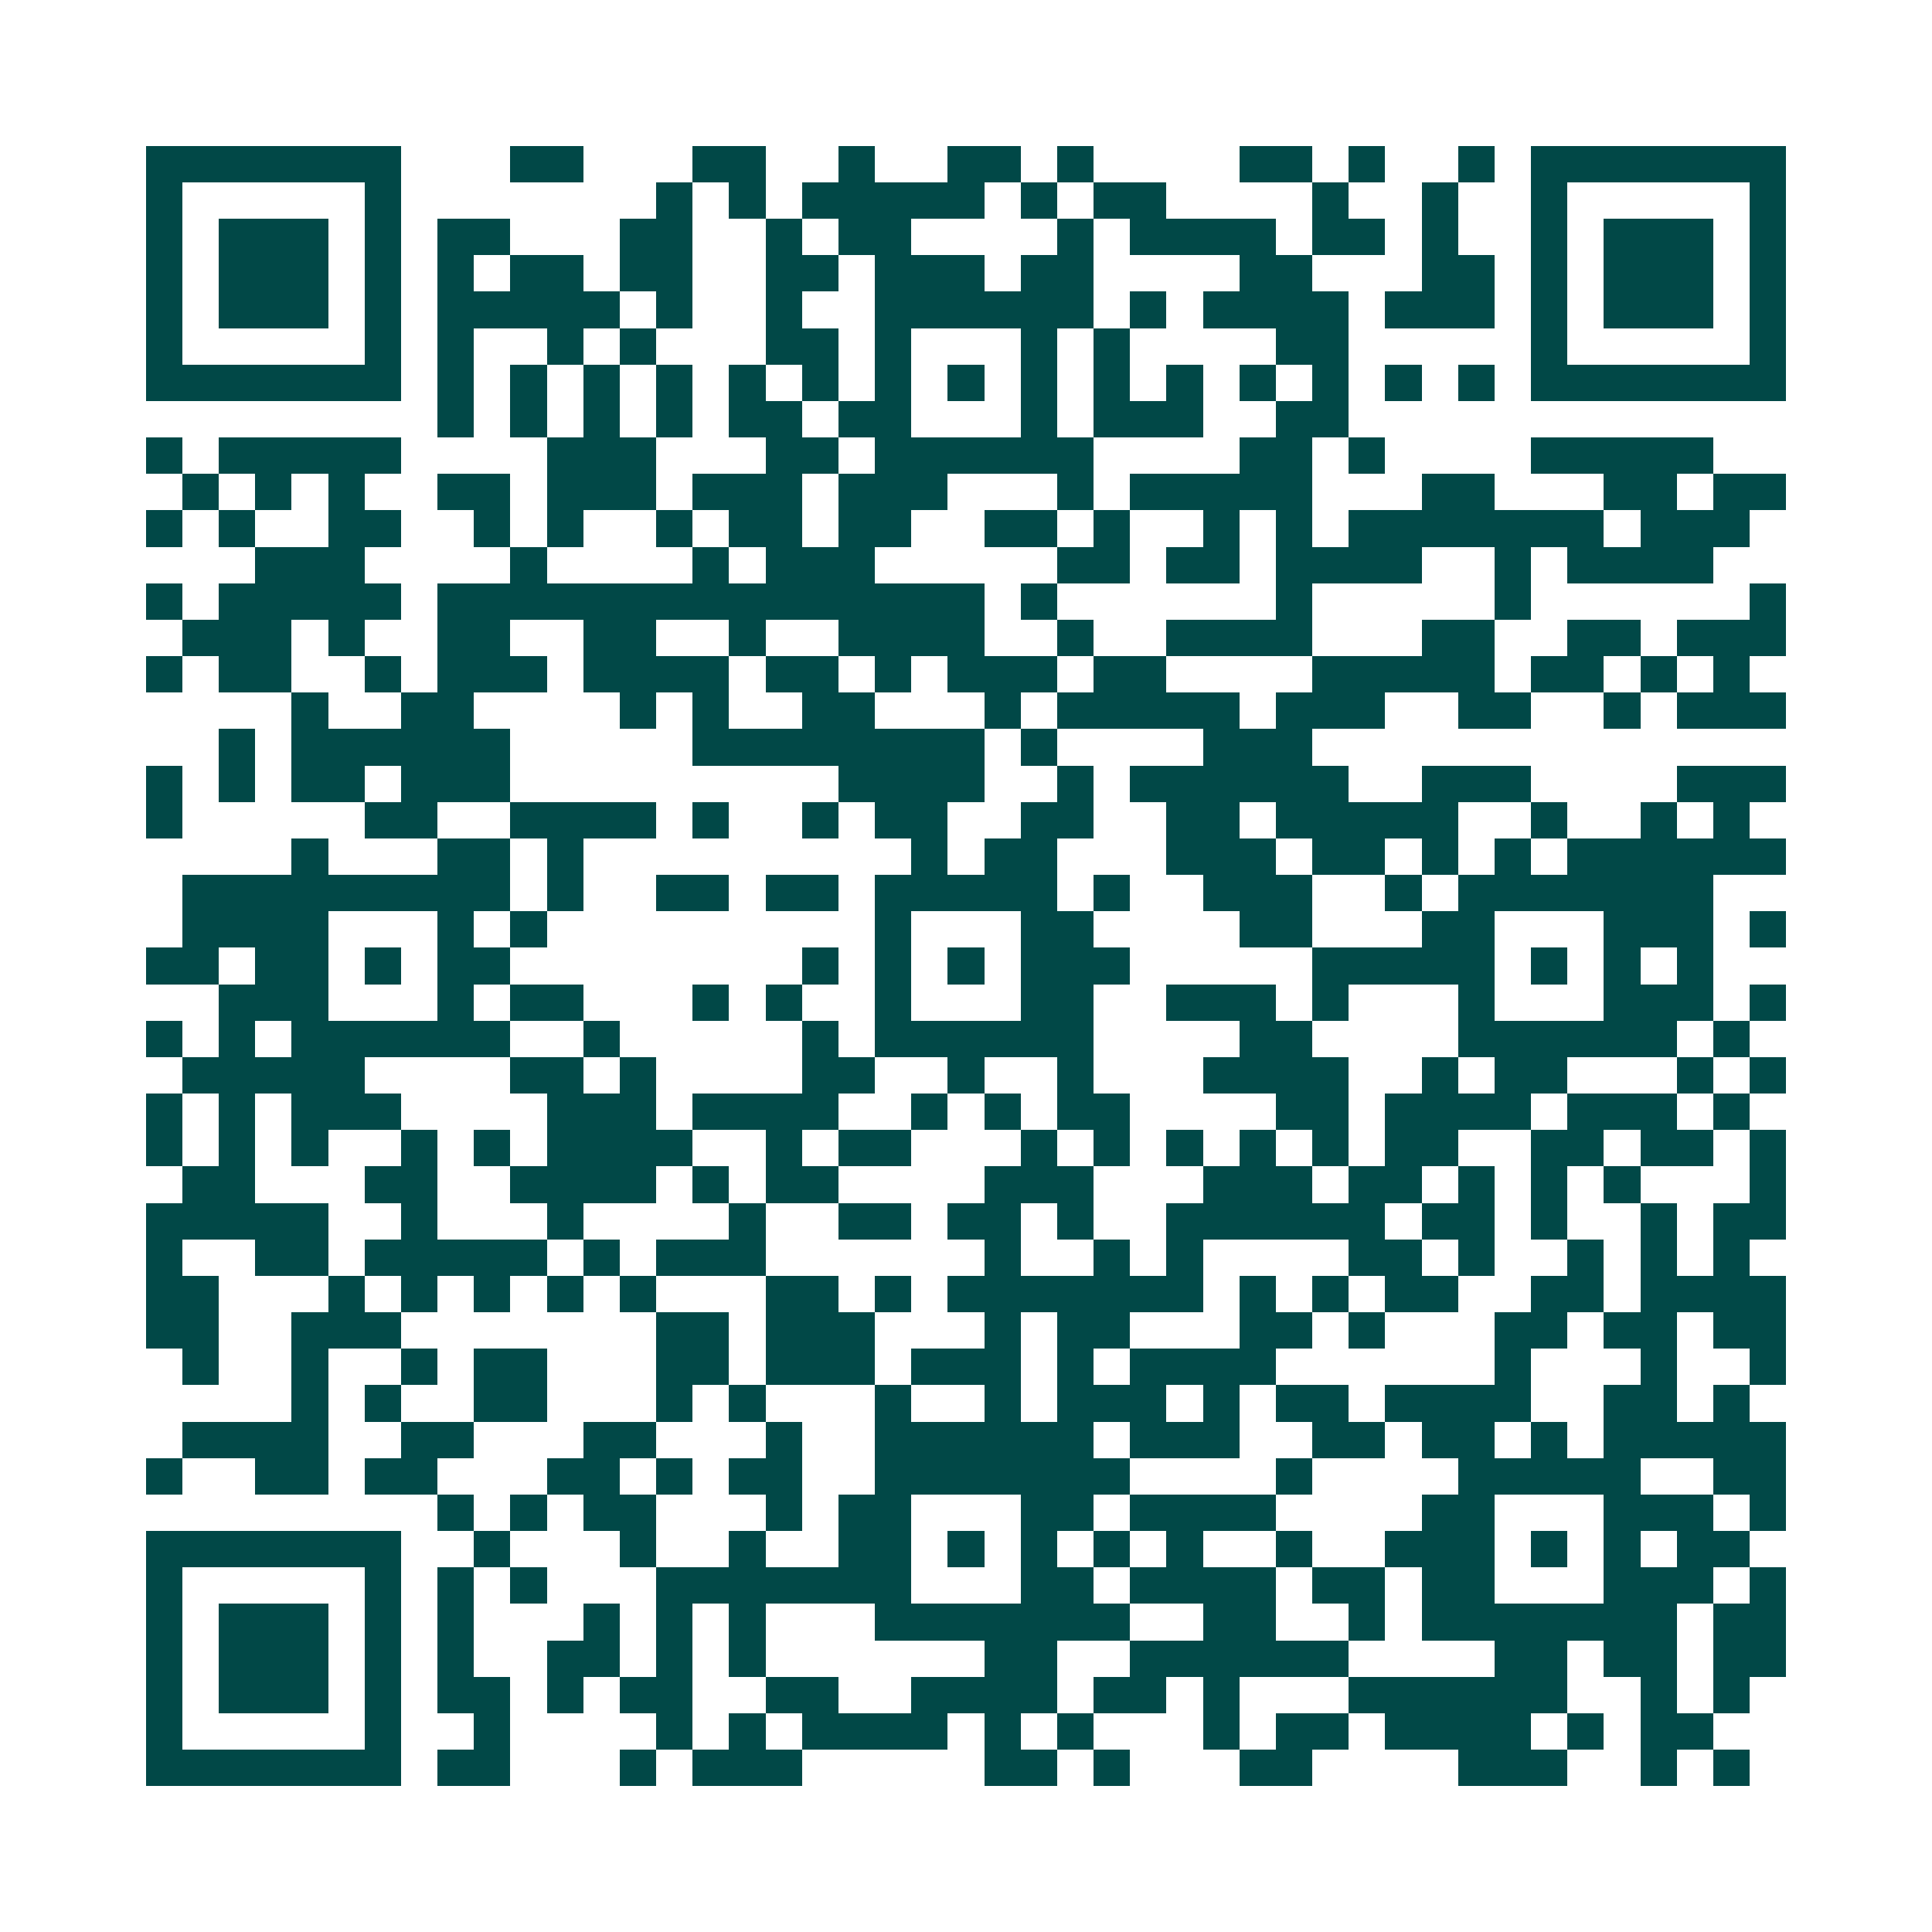 <svg xmlns="http://www.w3.org/2000/svg" width="200" height="200" viewBox="0 0 53 53" shape-rendering="crispEdges"><path fill="#ffffff" d="M0 0h53v53H0z"/><path stroke="#014847" d="M4 4.5h7m3 0h2m3 0h2m2 0h1m2 0h2m1 0h1m4 0h2m1 0h1m2 0h1m1 0h7M4 5.5h1m5 0h1m7 0h1m1 0h1m1 0h5m1 0h1m1 0h2m4 0h1m2 0h1m2 0h1m5 0h1M4 6.5h1m1 0h3m1 0h1m1 0h2m3 0h2m2 0h1m1 0h2m4 0h1m1 0h4m1 0h2m1 0h1m2 0h1m1 0h3m1 0h1M4 7.5h1m1 0h3m1 0h1m1 0h1m1 0h2m1 0h2m2 0h2m1 0h3m1 0h2m4 0h2m3 0h2m1 0h1m1 0h3m1 0h1M4 8.5h1m1 0h3m1 0h1m1 0h5m1 0h1m2 0h1m2 0h6m1 0h1m1 0h4m1 0h3m1 0h1m1 0h3m1 0h1M4 9.5h1m5 0h1m1 0h1m2 0h1m1 0h1m3 0h2m1 0h1m3 0h1m1 0h1m4 0h2m5 0h1m5 0h1M4 10.5h7m1 0h1m1 0h1m1 0h1m1 0h1m1 0h1m1 0h1m1 0h1m1 0h1m1 0h1m1 0h1m1 0h1m1 0h1m1 0h1m1 0h1m1 0h1m1 0h7M12 11.5h1m1 0h1m1 0h1m1 0h1m1 0h2m1 0h2m3 0h1m1 0h3m2 0h2M4 12.5h1m1 0h5m4 0h3m3 0h2m1 0h6m4 0h2m1 0h1m4 0h5M5 13.5h1m1 0h1m1 0h1m2 0h2m1 0h3m1 0h3m1 0h3m3 0h1m1 0h5m3 0h2m3 0h2m1 0h2M4 14.5h1m1 0h1m2 0h2m2 0h1m1 0h1m2 0h1m1 0h2m1 0h2m2 0h2m1 0h1m2 0h1m1 0h1m1 0h7m1 0h3M7 15.5h3m4 0h1m4 0h1m1 0h3m5 0h2m1 0h2m1 0h4m2 0h1m1 0h4M4 16.5h1m1 0h5m1 0h15m1 0h1m6 0h1m5 0h1m6 0h1M5 17.5h3m1 0h1m2 0h2m2 0h2m2 0h1m2 0h4m2 0h1m2 0h4m3 0h2m2 0h2m1 0h3M4 18.5h1m1 0h2m2 0h1m1 0h3m1 0h4m1 0h2m1 0h1m1 0h3m1 0h2m4 0h5m1 0h2m1 0h1m1 0h1M8 19.5h1m2 0h2m4 0h1m1 0h1m2 0h2m3 0h1m1 0h5m1 0h3m2 0h2m2 0h1m1 0h3M6 20.5h1m1 0h6m5 0h8m1 0h1m4 0h3M4 21.5h1m1 0h1m1 0h2m1 0h3m9 0h4m2 0h1m1 0h6m2 0h3m4 0h3M4 22.5h1m5 0h2m2 0h4m1 0h1m2 0h1m1 0h2m2 0h2m2 0h2m1 0h5m2 0h1m2 0h1m1 0h1M8 23.5h1m3 0h2m1 0h1m9 0h1m1 0h2m3 0h3m1 0h2m1 0h1m1 0h1m1 0h6M5 24.5h9m1 0h1m2 0h2m1 0h2m1 0h5m1 0h1m2 0h3m2 0h1m1 0h7M5 25.5h4m3 0h1m1 0h1m9 0h1m3 0h2m4 0h2m3 0h2m3 0h3m1 0h1M4 26.5h2m1 0h2m1 0h1m1 0h2m8 0h1m1 0h1m1 0h1m1 0h3m5 0h5m1 0h1m1 0h1m1 0h1M6 27.5h3m3 0h1m1 0h2m3 0h1m1 0h1m2 0h1m3 0h2m2 0h3m1 0h1m3 0h1m3 0h3m1 0h1M4 28.5h1m1 0h1m1 0h6m2 0h1m5 0h1m1 0h6m4 0h2m4 0h6m1 0h1M5 29.5h5m4 0h2m1 0h1m4 0h2m2 0h1m2 0h1m3 0h4m2 0h1m1 0h2m3 0h1m1 0h1M4 30.5h1m1 0h1m1 0h3m4 0h3m1 0h4m2 0h1m1 0h1m1 0h2m4 0h2m1 0h4m1 0h3m1 0h1M4 31.5h1m1 0h1m1 0h1m2 0h1m1 0h1m1 0h4m2 0h1m1 0h2m3 0h1m1 0h1m1 0h1m1 0h1m1 0h1m1 0h2m2 0h2m1 0h2m1 0h1M5 32.5h2m3 0h2m2 0h4m1 0h1m1 0h2m4 0h3m3 0h3m1 0h2m1 0h1m1 0h1m1 0h1m3 0h1M4 33.5h5m2 0h1m3 0h1m4 0h1m2 0h2m1 0h2m1 0h1m2 0h6m1 0h2m1 0h1m2 0h1m1 0h2M4 34.5h1m2 0h2m1 0h5m1 0h1m1 0h3m6 0h1m2 0h1m1 0h1m4 0h2m1 0h1m2 0h1m1 0h1m1 0h1M4 35.5h2m3 0h1m1 0h1m1 0h1m1 0h1m1 0h1m3 0h2m1 0h1m1 0h7m1 0h1m1 0h1m1 0h2m2 0h2m1 0h4M4 36.5h2m2 0h3m7 0h2m1 0h3m3 0h1m1 0h2m3 0h2m1 0h1m3 0h2m1 0h2m1 0h2M5 37.5h1m2 0h1m2 0h1m1 0h2m3 0h2m1 0h3m1 0h3m1 0h1m1 0h4m6 0h1m3 0h1m2 0h1M8 38.5h1m1 0h1m2 0h2m3 0h1m1 0h1m3 0h1m2 0h1m1 0h3m1 0h1m1 0h2m1 0h4m2 0h2m1 0h1M5 39.5h4m2 0h2m3 0h2m3 0h1m2 0h6m1 0h3m2 0h2m1 0h2m1 0h1m1 0h5M4 40.5h1m2 0h2m1 0h2m3 0h2m1 0h1m1 0h2m2 0h7m4 0h1m4 0h5m2 0h2M12 41.5h1m1 0h1m1 0h2m3 0h1m1 0h2m3 0h2m1 0h4m4 0h2m3 0h3m1 0h1M4 42.5h7m2 0h1m3 0h1m2 0h1m2 0h2m1 0h1m1 0h1m1 0h1m1 0h1m2 0h1m2 0h3m1 0h1m1 0h1m1 0h2M4 43.5h1m5 0h1m1 0h1m1 0h1m3 0h7m3 0h2m1 0h4m1 0h2m1 0h2m3 0h3m1 0h1M4 44.5h1m1 0h3m1 0h1m1 0h1m3 0h1m1 0h1m1 0h1m3 0h7m2 0h2m2 0h1m1 0h7m1 0h2M4 45.5h1m1 0h3m1 0h1m1 0h1m2 0h2m1 0h1m1 0h1m6 0h2m2 0h6m4 0h2m1 0h2m1 0h2M4 46.5h1m1 0h3m1 0h1m1 0h2m1 0h1m1 0h2m2 0h2m2 0h4m1 0h2m1 0h1m3 0h6m2 0h1m1 0h1M4 47.5h1m5 0h1m2 0h1m4 0h1m1 0h1m1 0h4m1 0h1m1 0h1m3 0h1m1 0h2m1 0h4m1 0h1m1 0h2M4 48.5h7m1 0h2m3 0h1m1 0h3m5 0h2m1 0h1m3 0h2m4 0h3m2 0h1m1 0h1"/></svg>
